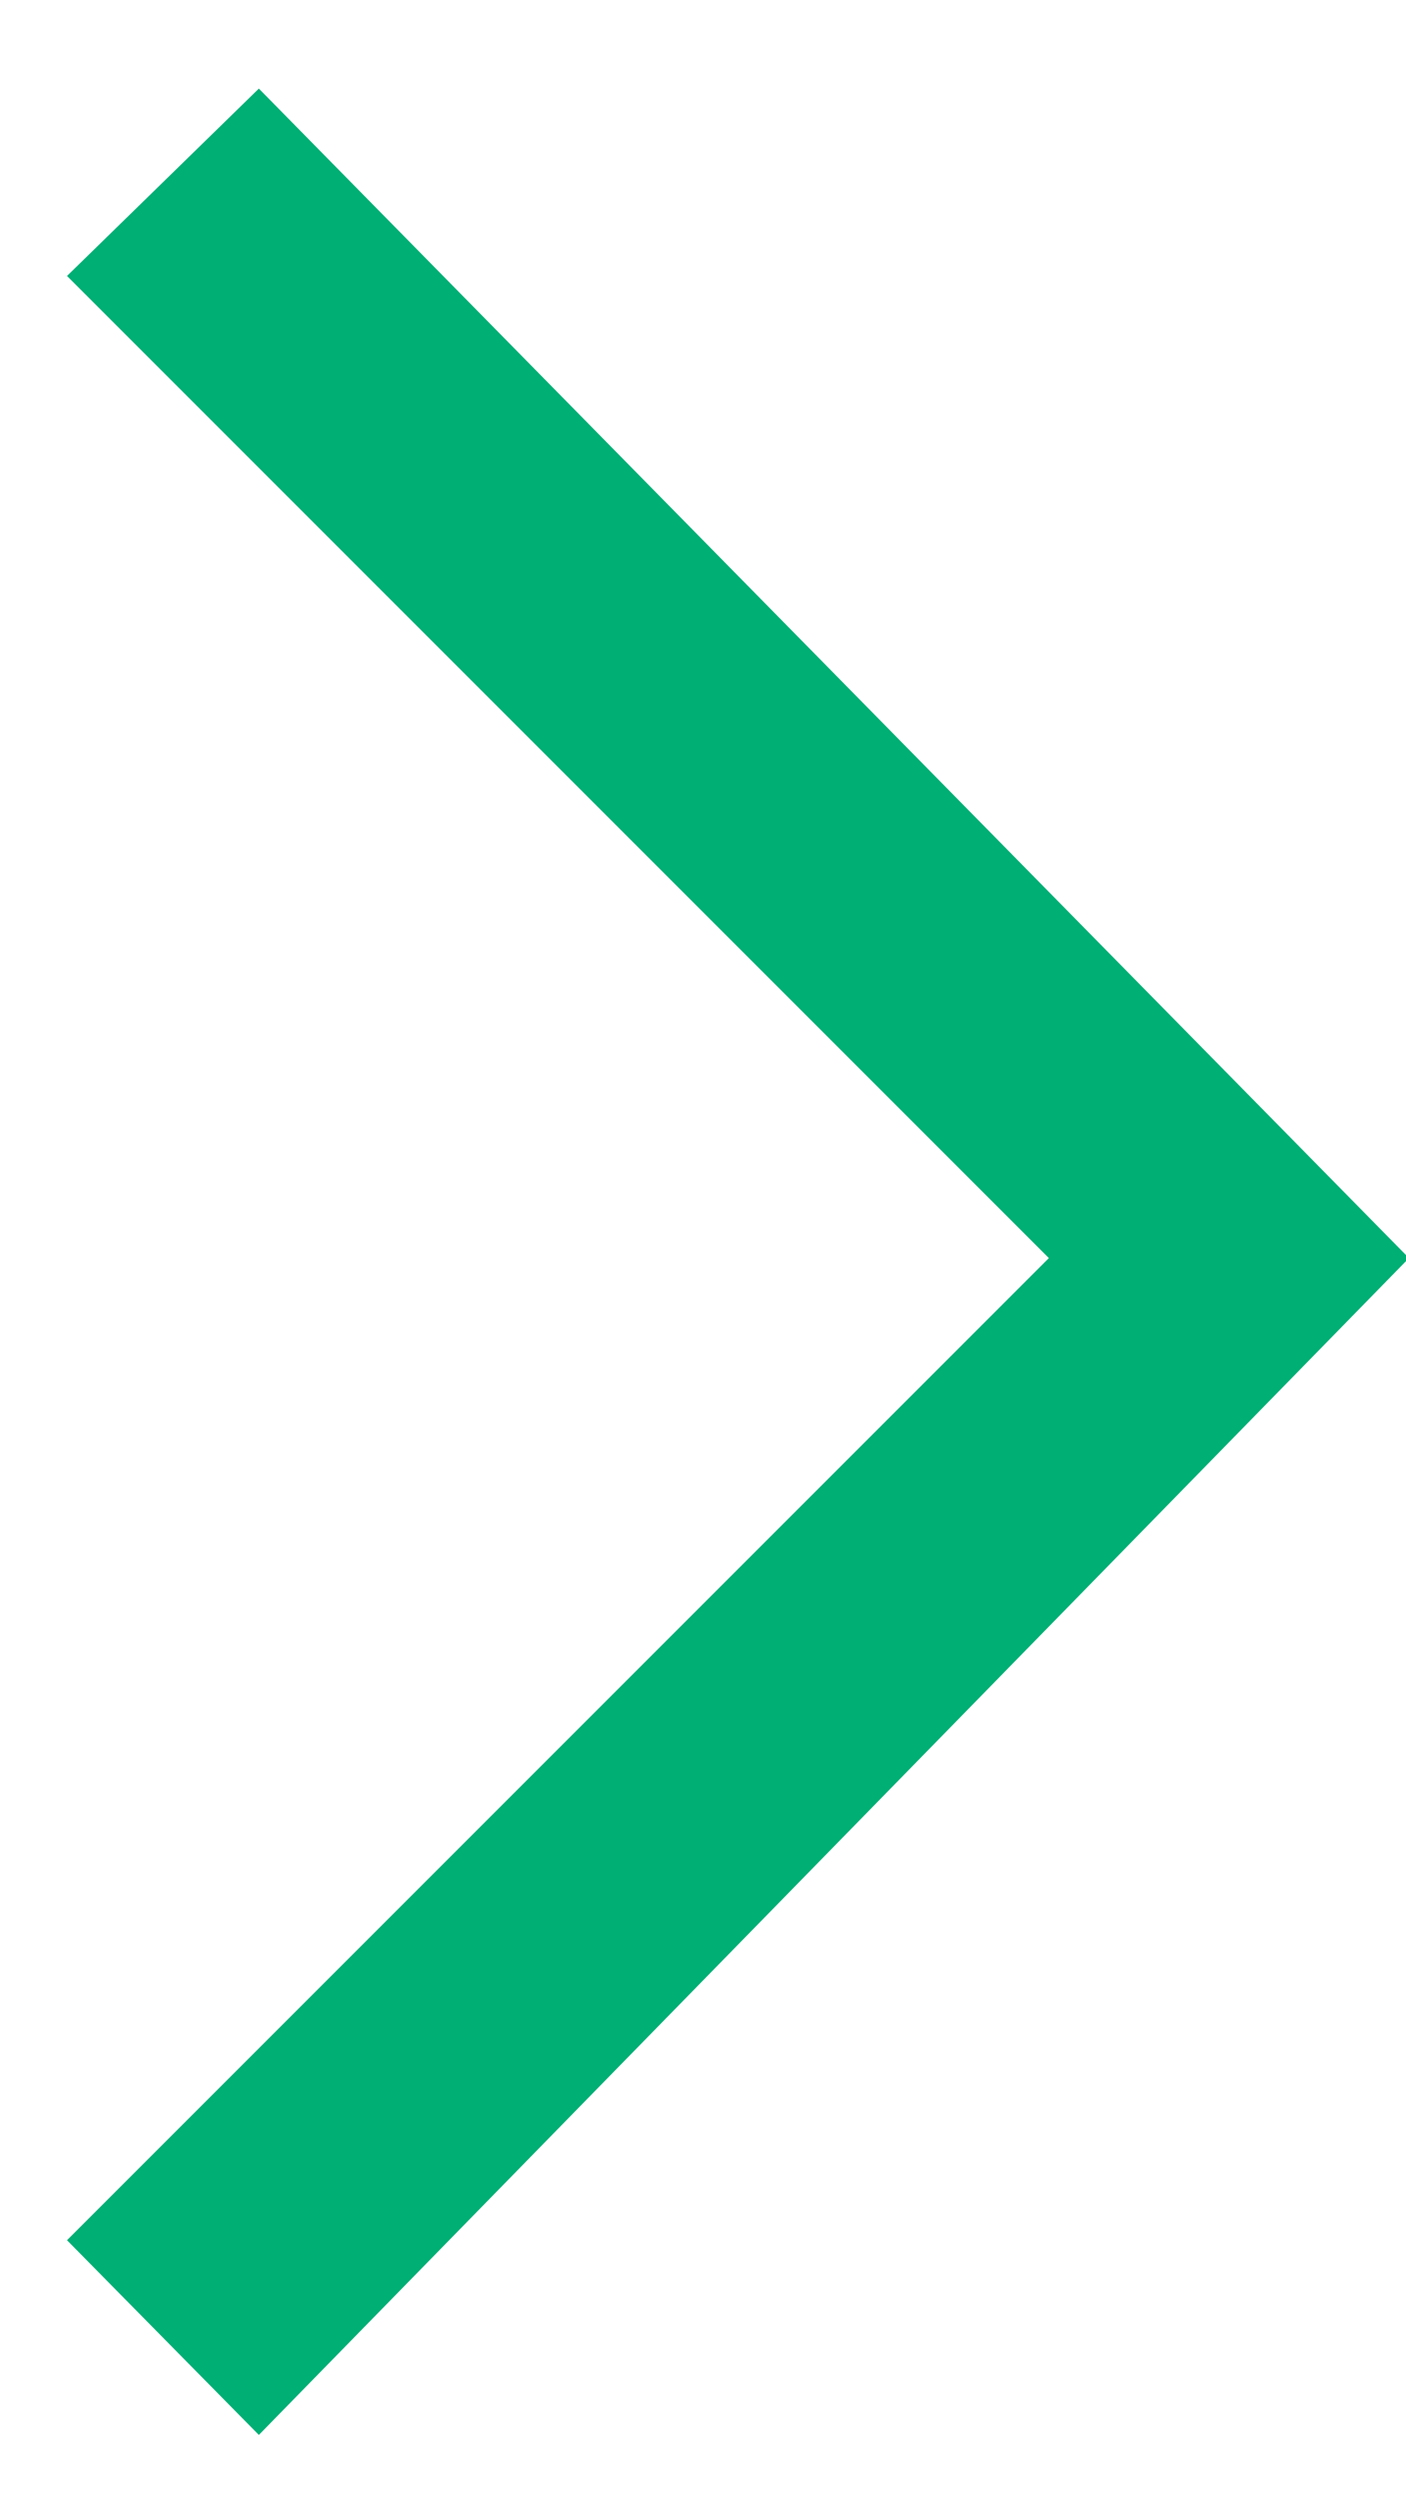 <?xml version="1.0" encoding="UTF-8"?>
<svg width="9px" height="16px" viewBox="0 0 9 16" version="1.1" xmlns="http://www.w3.org/2000/svg" xmlns:xlink="http://www.w3.org/1999/xlink">
    <title>3C419CCA-C670-4AFB-B763-763810448B15</title>
    <g id="SEARCH" stroke="none" stroke-width="1" fill="none" fill-rule="evenodd">
        <g id="Search-v01-predictive" transform="translate(-479, -622)" fill="#00AF74">
            <g id="Predictive" transform="translate(0, 208)">
                <g id="cta1-text-lg-default" transform="translate(342, 405)">
                    <g id="icon/arrow-small" transform="translate(131, 7)">
                        <polygon id="arrow-sm" points="6.429 3.766 12.714 10.051 6.429 16.336 7.657 17.582 15.019 10.051 7.657 2.567"></polygon>
                    </g>
                </g>
            </g>
        </g>
    </g>
</svg>